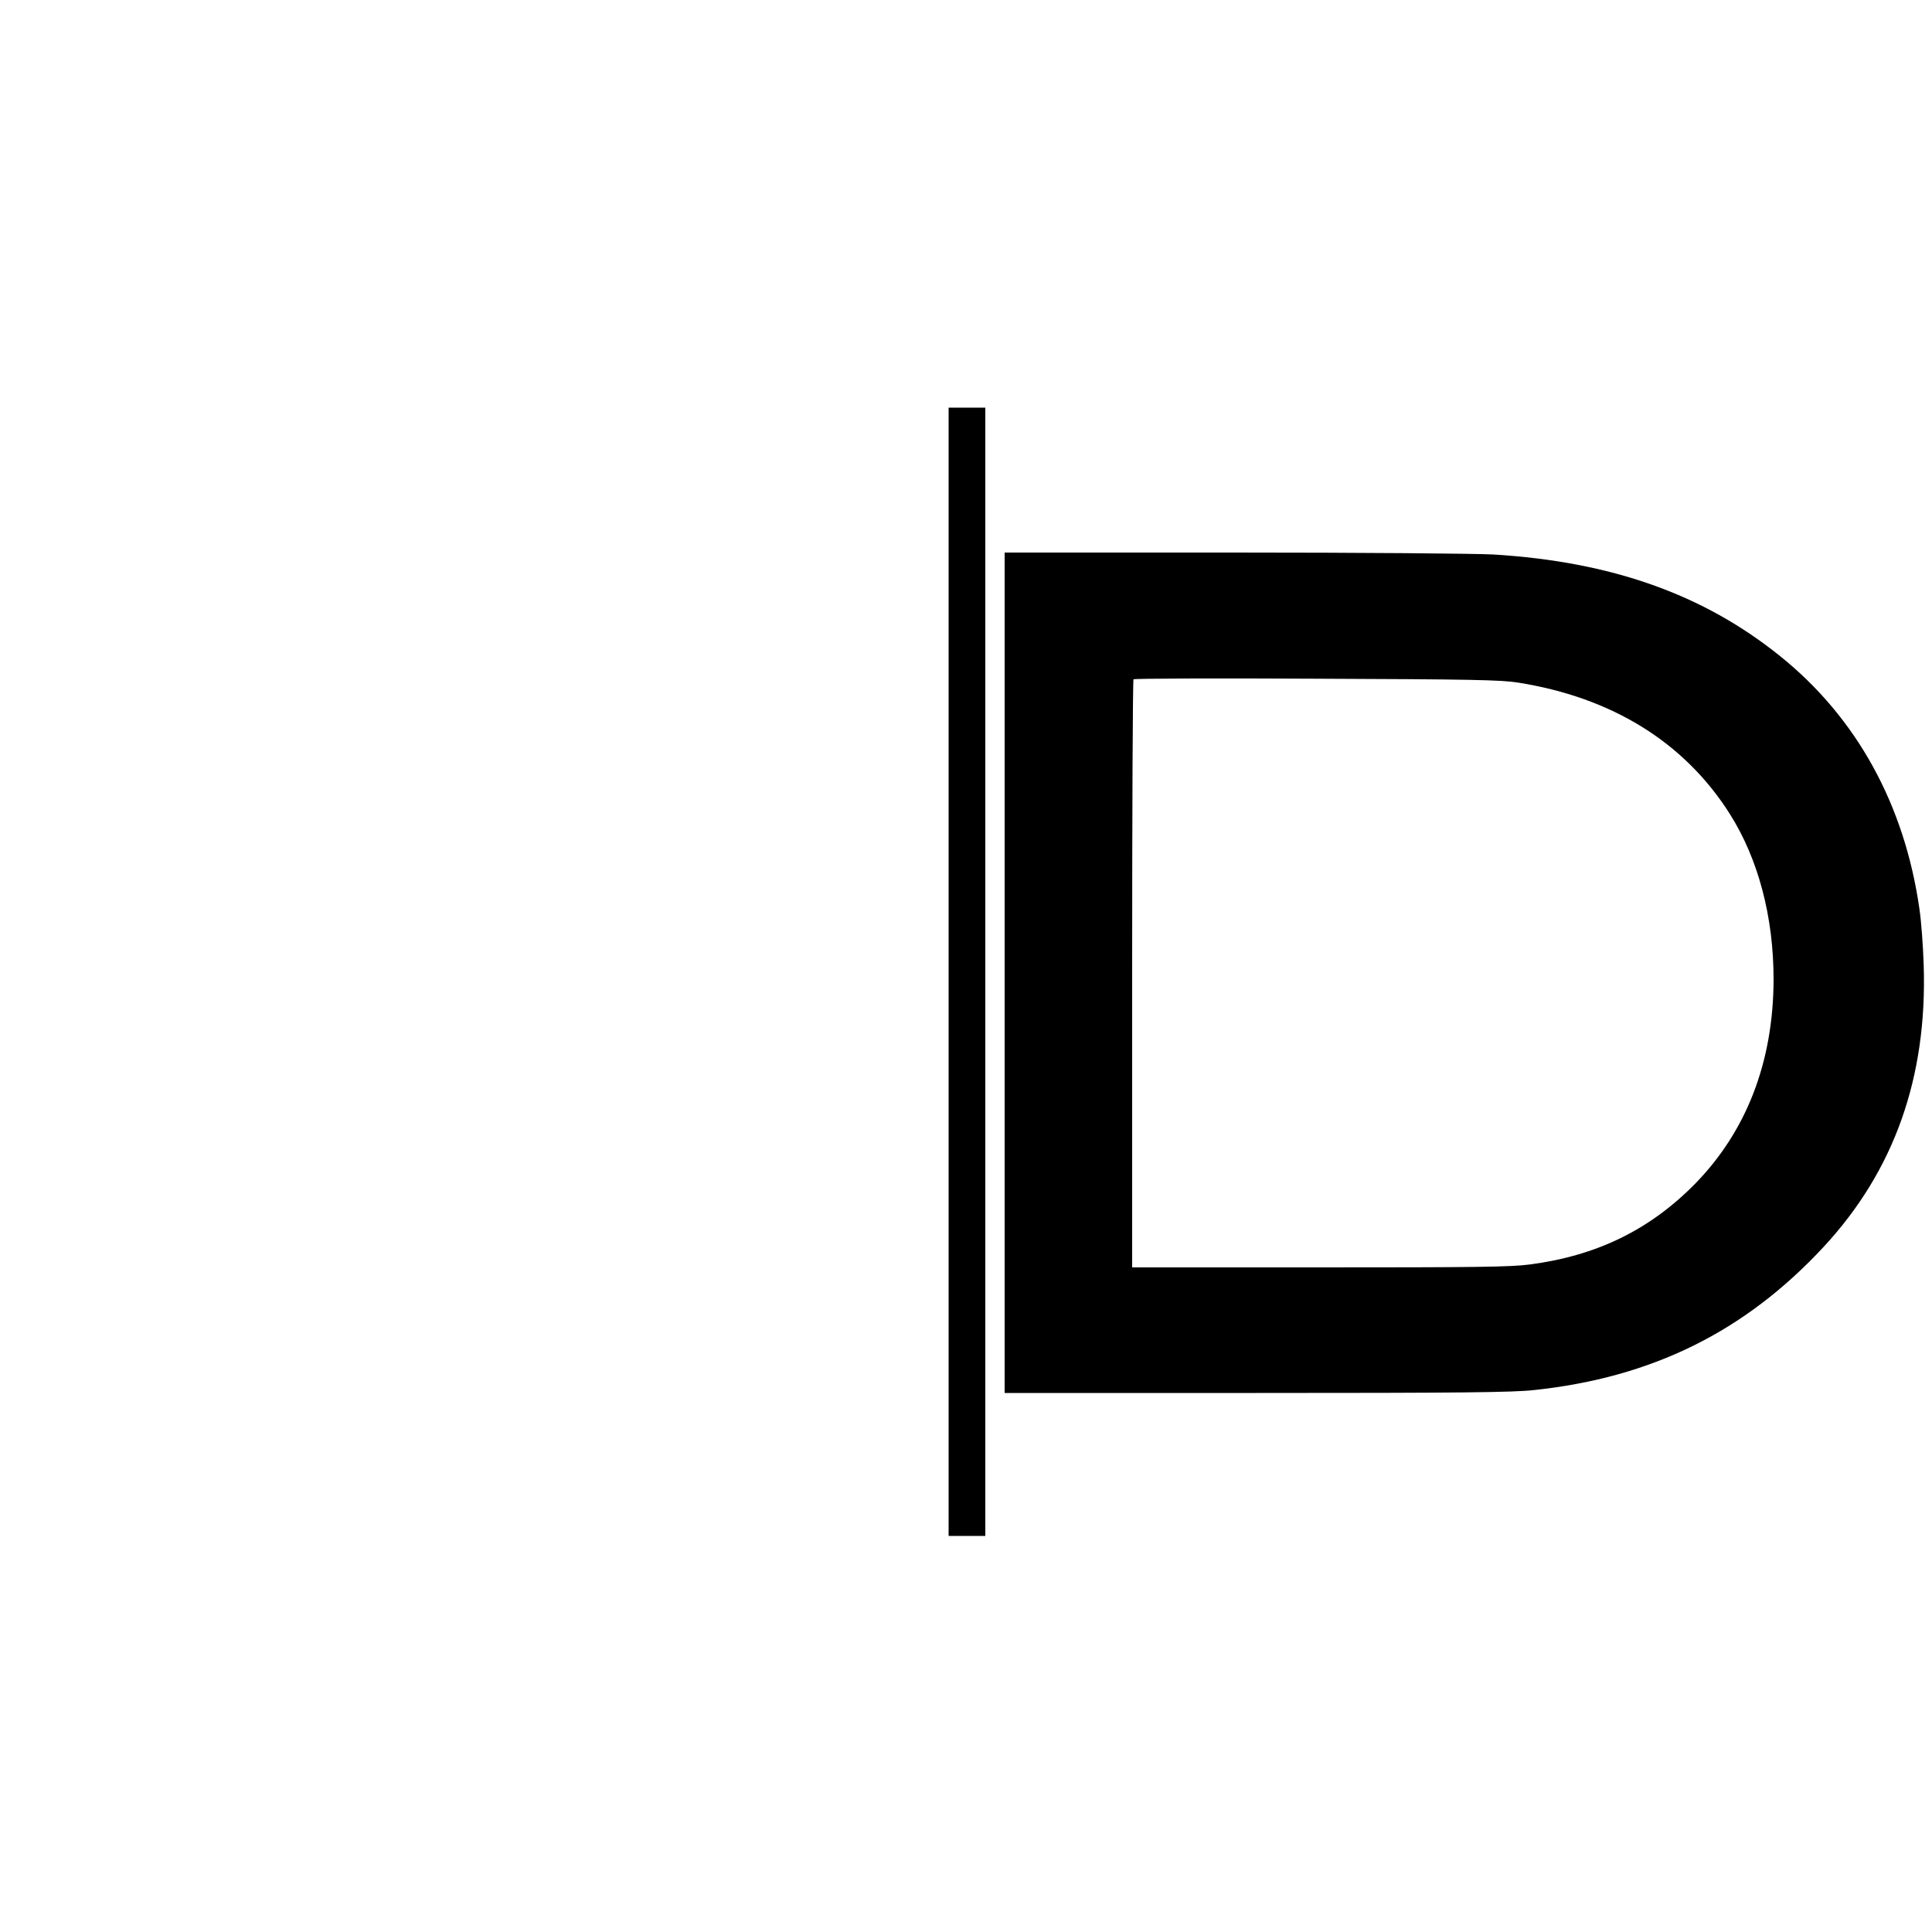 <?xml version="1.0" standalone="no"?>
<!DOCTYPE svg PUBLIC "-//W3C//DTD SVG 20010904//EN"
 "http://www.w3.org/TR/2001/REC-SVG-20010904/DTD/svg10.dtd">
<svg version="1.0" xmlns="http://www.w3.org/2000/svg"
 width="1000pt" height="1000pt" viewBox="0 0 1000 1000"
 preserveAspectRatio="xMidYMid meet">
<g transform="translate(0,1000) scale(0.1,-0.1)"
fill="#000000" stroke="none">
<path d="M4910 4970 l0 -2920 95 0 95 0 0 2920 0 2920 -95 0 -95 0 0 -2920z"/>
<path d="M5200 4965 l0 -2175 1303 0 c1064 0 1327 3 1437 15 611 65 1091 302
1498 740 366 394 538 878 519 1460 -3 99 -13 230 -22 290 -77 540 -325 990
-720 1308 -398 321 -875 490 -1486 527 -93 5 -677 10 -1346 10 l-1183 0 0
-2175z m2657 1502 c487 -77 861 -309 1096 -679 148 -234 227 -533 227 -858 -1
-426 -140 -786 -408 -1059 -235 -238 -509 -371 -855 -416 -99 -13 -275 -15
-1088 -15 l-969 0 0 1518 c0 835 3 1522 7 1526 5 4 431 6 948 3 800 -3 955 -6
1042 -20z"/>
</g>
</svg>
